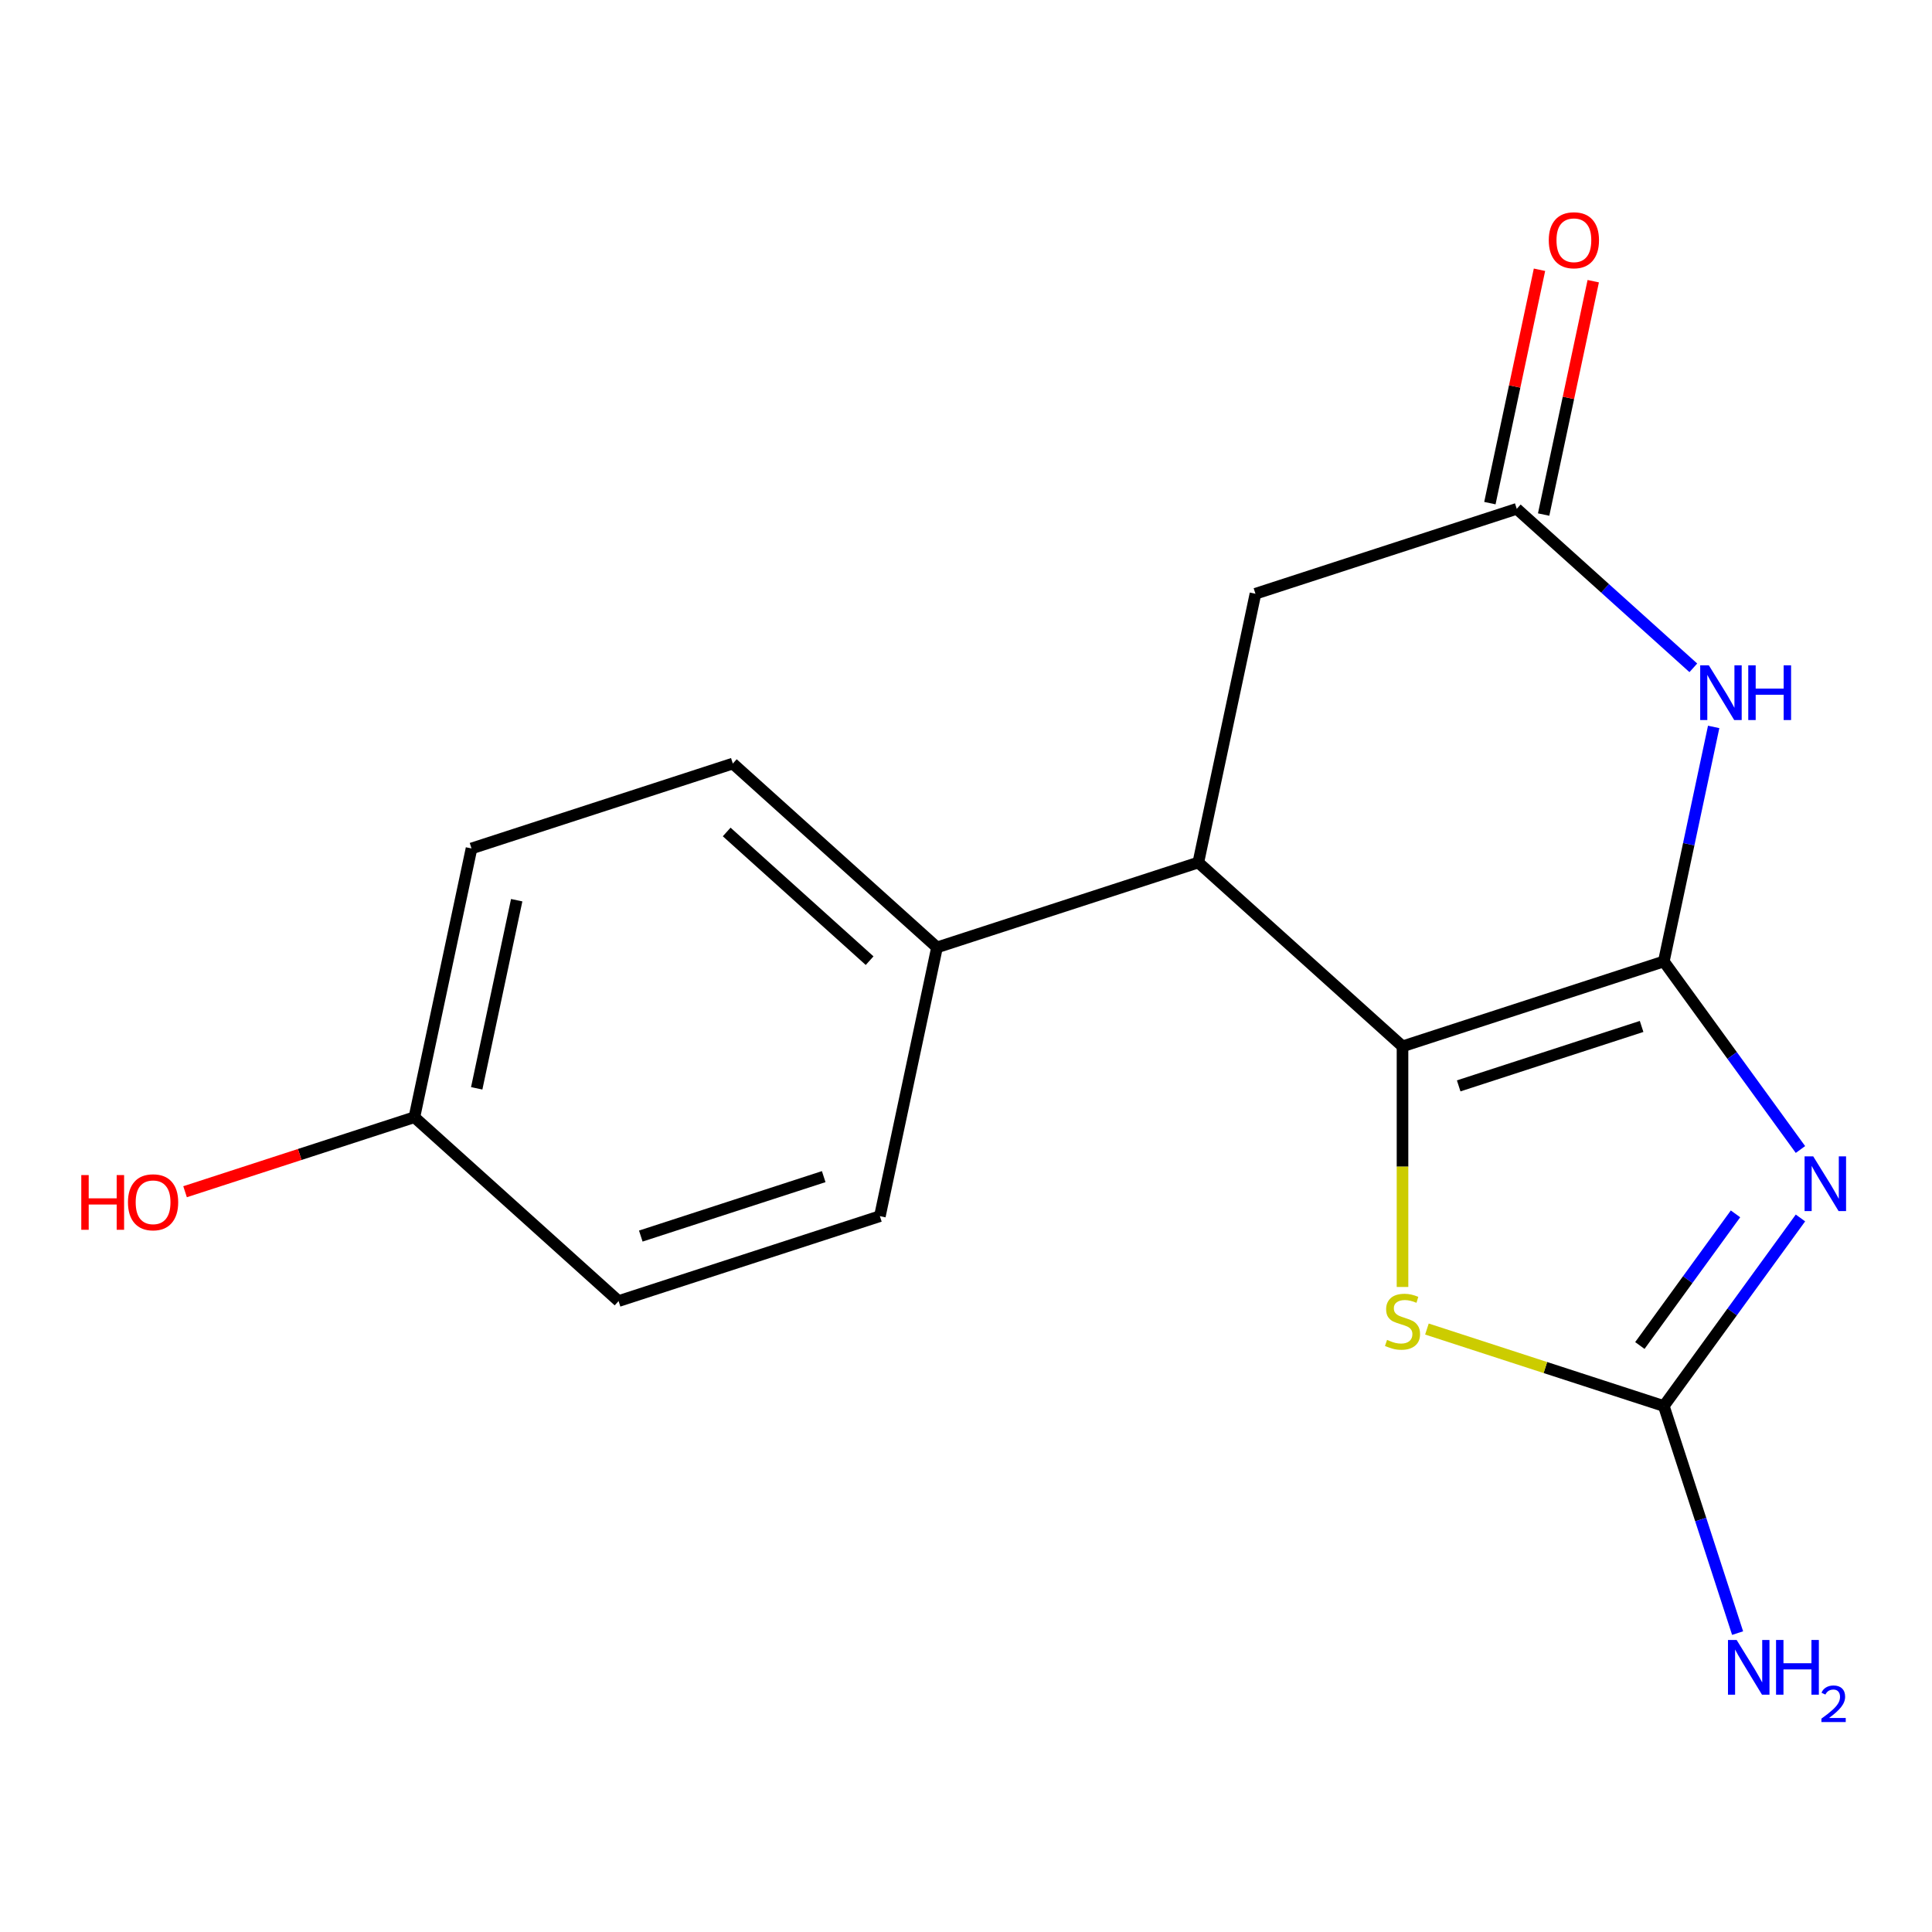 <?xml version='1.0' encoding='iso-8859-1'?>
<svg version='1.1' baseProfile='full'
              xmlns='http://www.w3.org/2000/svg'
                      xmlns:rdkit='http://www.rdkit.org/xml'
                      xmlns:xlink='http://www.w3.org/1999/xlink'
                  xml:space='preserve'
width='1000px' height='1000px' viewBox='0 0 1000 1000'>
<!-- END OF HEADER -->
<rect style='opacity:1.0;fill:#FFFFFF;stroke:none' width='1000' height='1000' x='0' y='0'> </rect>
<path class='bond-0' d='M 861.191,497.643 L 896.551,546.312' style='fill:none;fill-rule:evenodd;stroke:#000000;stroke-width:6px;stroke-linecap:butt;stroke-linejoin:miter;stroke-opacity:1' />
<path class='bond-0' d='M 896.551,546.312 L 931.912,594.982' style='fill:none;fill-rule:evenodd;stroke:#0000FF;stroke-width:6px;stroke-linecap:butt;stroke-linejoin:miter;stroke-opacity:1' />
<path class='bond-1' d='M 861.191,497.643 L 725.937,541.59' style='fill:none;fill-rule:evenodd;stroke:#000000;stroke-width:6px;stroke-linecap:butt;stroke-linejoin:miter;stroke-opacity:1' />
<path class='bond-1' d='M 849.692,531.286 L 755.014,562.049' style='fill:none;fill-rule:evenodd;stroke:#000000;stroke-width:6px;stroke-linecap:butt;stroke-linejoin:miter;stroke-opacity:1' />
<path class='bond-2' d='M 861.191,497.643 L 874.092,436.947' style='fill:none;fill-rule:evenodd;stroke:#000000;stroke-width:6px;stroke-linecap:butt;stroke-linejoin:miter;stroke-opacity:1' />
<path class='bond-2' d='M 874.092,436.947 L 886.994,376.251' style='fill:none;fill-rule:evenodd;stroke:#0000FF;stroke-width:6px;stroke-linecap:butt;stroke-linejoin:miter;stroke-opacity:1' />
<path class='bond-3' d='M 931.912,630.413 L 896.551,679.082' style='fill:none;fill-rule:evenodd;stroke:#0000FF;stroke-width:6px;stroke-linecap:butt;stroke-linejoin:miter;stroke-opacity:1' />
<path class='bond-3' d='M 896.551,679.082 L 861.191,727.751' style='fill:none;fill-rule:evenodd;stroke:#000000;stroke-width:6px;stroke-linecap:butt;stroke-linejoin:miter;stroke-opacity:1' />
<path class='bond-3' d='M 898.293,628.295 L 873.541,662.364' style='fill:none;fill-rule:evenodd;stroke:#0000FF;stroke-width:6px;stroke-linecap:butt;stroke-linejoin:miter;stroke-opacity:1' />
<path class='bond-3' d='M 873.541,662.364 L 848.788,696.432' style='fill:none;fill-rule:evenodd;stroke:#000000;stroke-width:6px;stroke-linecap:butt;stroke-linejoin:miter;stroke-opacity:1' />
<path class='bond-4' d='M 725.937,541.59 L 725.937,603.859' style='fill:none;fill-rule:evenodd;stroke:#000000;stroke-width:6px;stroke-linecap:butt;stroke-linejoin:miter;stroke-opacity:1' />
<path class='bond-4' d='M 725.937,603.859 L 725.937,666.129' style='fill:none;fill-rule:evenodd;stroke:#CCCC00;stroke-width:6px;stroke-linecap:butt;stroke-linejoin:miter;stroke-opacity:1' />
<path class='bond-5' d='M 725.937,541.59 L 620.25,446.429' style='fill:none;fill-rule:evenodd;stroke:#000000;stroke-width:6px;stroke-linecap:butt;stroke-linejoin:miter;stroke-opacity:1' />
<path class='bond-6' d='M 876.464,345.664 L 830.768,304.52' style='fill:none;fill-rule:evenodd;stroke:#0000FF;stroke-width:6px;stroke-linecap:butt;stroke-linejoin:miter;stroke-opacity:1' />
<path class='bond-6' d='M 830.768,304.52 L 785.073,263.375' style='fill:none;fill-rule:evenodd;stroke:#000000;stroke-width:6px;stroke-linecap:butt;stroke-linejoin:miter;stroke-opacity:1' />
<path class='bond-10' d='M 861.191,727.751 L 880.286,786.521' style='fill:none;fill-rule:evenodd;stroke:#000000;stroke-width:6px;stroke-linecap:butt;stroke-linejoin:miter;stroke-opacity:1' />
<path class='bond-10' d='M 880.286,786.521 L 899.382,845.29' style='fill:none;fill-rule:evenodd;stroke:#0000FF;stroke-width:6px;stroke-linecap:butt;stroke-linejoin:miter;stroke-opacity:1' />
<path class='bond-17' d='M 861.191,727.751 L 799.882,707.831' style='fill:none;fill-rule:evenodd;stroke:#000000;stroke-width:6px;stroke-linecap:butt;stroke-linejoin:miter;stroke-opacity:1' />
<path class='bond-17' d='M 799.882,707.831 L 738.572,687.91' style='fill:none;fill-rule:evenodd;stroke:#CCCC00;stroke-width:6px;stroke-linecap:butt;stroke-linejoin:miter;stroke-opacity:1' />
<path class='bond-8' d='M 620.25,446.429 L 484.996,490.376' style='fill:none;fill-rule:evenodd;stroke:#000000;stroke-width:6px;stroke-linecap:butt;stroke-linejoin:miter;stroke-opacity:1' />
<path class='bond-18' d='M 620.25,446.429 L 649.819,307.322' style='fill:none;fill-rule:evenodd;stroke:#000000;stroke-width:6px;stroke-linecap:butt;stroke-linejoin:miter;stroke-opacity:1' />
<path class='bond-7' d='M 785.073,263.375 L 649.819,307.322' style='fill:none;fill-rule:evenodd;stroke:#000000;stroke-width:6px;stroke-linecap:butt;stroke-linejoin:miter;stroke-opacity:1' />
<path class='bond-9' d='M 798.984,266.332 L 811.821,205.936' style='fill:none;fill-rule:evenodd;stroke:#000000;stroke-width:6px;stroke-linecap:butt;stroke-linejoin:miter;stroke-opacity:1' />
<path class='bond-9' d='M 811.821,205.936 L 824.659,145.54' style='fill:none;fill-rule:evenodd;stroke:#FF0000;stroke-width:6px;stroke-linecap:butt;stroke-linejoin:miter;stroke-opacity:1' />
<path class='bond-9' d='M 771.162,260.419 L 784,200.023' style='fill:none;fill-rule:evenodd;stroke:#000000;stroke-width:6px;stroke-linecap:butt;stroke-linejoin:miter;stroke-opacity:1' />
<path class='bond-9' d='M 784,200.023 L 796.837,139.627' style='fill:none;fill-rule:evenodd;stroke:#FF0000;stroke-width:6px;stroke-linecap:butt;stroke-linejoin:miter;stroke-opacity:1' />
<path class='bond-11' d='M 484.996,490.376 L 379.31,395.216' style='fill:none;fill-rule:evenodd;stroke:#000000;stroke-width:6px;stroke-linecap:butt;stroke-linejoin:miter;stroke-opacity:1' />
<path class='bond-11' d='M 450.111,497.239 L 376.131,430.627' style='fill:none;fill-rule:evenodd;stroke:#000000;stroke-width:6px;stroke-linecap:butt;stroke-linejoin:miter;stroke-opacity:1' />
<path class='bond-12' d='M 484.996,490.376 L 455.428,629.483' style='fill:none;fill-rule:evenodd;stroke:#000000;stroke-width:6px;stroke-linecap:butt;stroke-linejoin:miter;stroke-opacity:1' />
<path class='bond-15' d='M 379.31,395.216 L 244.055,439.163' style='fill:none;fill-rule:evenodd;stroke:#000000;stroke-width:6px;stroke-linecap:butt;stroke-linejoin:miter;stroke-opacity:1' />
<path class='bond-14' d='M 455.428,629.483 L 320.173,673.43' style='fill:none;fill-rule:evenodd;stroke:#000000;stroke-width:6px;stroke-linecap:butt;stroke-linejoin:miter;stroke-opacity:1' />
<path class='bond-14' d='M 426.35,609.024 L 331.672,639.787' style='fill:none;fill-rule:evenodd;stroke:#000000;stroke-width:6px;stroke-linecap:butt;stroke-linejoin:miter;stroke-opacity:1' />
<path class='bond-13' d='M 214.487,578.27 L 320.173,673.43' style='fill:none;fill-rule:evenodd;stroke:#000000;stroke-width:6px;stroke-linecap:butt;stroke-linejoin:miter;stroke-opacity:1' />
<path class='bond-16' d='M 214.487,578.27 L 155.138,597.554' style='fill:none;fill-rule:evenodd;stroke:#000000;stroke-width:6px;stroke-linecap:butt;stroke-linejoin:miter;stroke-opacity:1' />
<path class='bond-16' d='M 155.138,597.554 L 95.788,616.837' style='fill:none;fill-rule:evenodd;stroke:#FF0000;stroke-width:6px;stroke-linecap:butt;stroke-linejoin:miter;stroke-opacity:1' />
<path class='bond-19' d='M 214.487,578.27 L 244.055,439.163' style='fill:none;fill-rule:evenodd;stroke:#000000;stroke-width:6px;stroke-linecap:butt;stroke-linejoin:miter;stroke-opacity:1' />
<path class='bond-19' d='M 246.744,563.317 L 267.442,465.942' style='fill:none;fill-rule:evenodd;stroke:#000000;stroke-width:6px;stroke-linecap:butt;stroke-linejoin:miter;stroke-opacity:1' />
<path  class='atom-1' d='M 938.523 598.537
L 947.803 613.537
Q 948.723 615.017, 950.203 617.697
Q 951.683 620.377, 951.763 620.537
L 951.763 598.537
L 955.523 598.537
L 955.523 626.857
L 951.643 626.857
L 941.683 610.457
Q 940.523 608.537, 939.283 606.337
Q 938.083 604.137, 937.723 603.457
L 937.723 626.857
L 934.043 626.857
L 934.043 598.537
L 938.523 598.537
' fill='#0000FF'/>
<path  class='atom-3' d='M 884.499 344.376
L 893.779 359.376
Q 894.699 360.856, 896.179 363.536
Q 897.659 366.216, 897.739 366.376
L 897.739 344.376
L 901.499 344.376
L 901.499 372.696
L 897.619 372.696
L 887.659 356.296
Q 886.499 354.376, 885.259 352.176
Q 884.059 349.976, 883.699 349.296
L 883.699 372.696
L 880.019 372.696
L 880.019 344.376
L 884.499 344.376
' fill='#0000FF'/>
<path  class='atom-3' d='M 904.899 344.376
L 908.739 344.376
L 908.739 356.416
L 923.219 356.416
L 923.219 344.376
L 927.059 344.376
L 927.059 372.696
L 923.219 372.696
L 923.219 359.616
L 908.739 359.616
L 908.739 372.696
L 904.899 372.696
L 904.899 344.376
' fill='#0000FF'/>
<path  class='atom-5' d='M 717.937 693.525
Q 718.257 693.645, 719.577 694.205
Q 720.897 694.765, 722.337 695.125
Q 723.817 695.445, 725.257 695.445
Q 727.937 695.445, 729.497 694.165
Q 731.057 692.845, 731.057 690.565
Q 731.057 689.005, 730.257 688.045
Q 729.497 687.085, 728.297 686.565
Q 727.097 686.045, 725.097 685.445
Q 722.577 684.685, 721.057 683.965
Q 719.577 683.245, 718.497 681.725
Q 717.457 680.205, 717.457 677.645
Q 717.457 674.085, 719.857 671.885
Q 722.297 669.685, 727.097 669.685
Q 730.377 669.685, 734.097 671.245
L 733.177 674.325
Q 729.777 672.925, 727.217 672.925
Q 724.457 672.925, 722.937 674.085
Q 721.417 675.205, 721.457 677.165
Q 721.457 678.685, 722.217 679.605
Q 723.017 680.525, 724.137 681.045
Q 725.297 681.565, 727.217 682.165
Q 729.777 682.965, 731.297 683.765
Q 732.817 684.565, 733.897 686.205
Q 735.017 687.805, 735.017 690.565
Q 735.017 694.485, 732.377 696.605
Q 729.777 698.685, 725.417 698.685
Q 722.897 698.685, 720.977 698.125
Q 719.097 697.605, 716.857 696.685
L 717.937 693.525
' fill='#CCCC00'/>
<path  class='atom-10' d='M 801.641 124.348
Q 801.641 117.548, 805.001 113.748
Q 808.361 109.948, 814.641 109.948
Q 820.921 109.948, 824.281 113.748
Q 827.641 117.548, 827.641 124.348
Q 827.641 131.228, 824.241 135.148
Q 820.841 139.028, 814.641 139.028
Q 808.401 139.028, 805.001 135.148
Q 801.641 131.268, 801.641 124.348
M 814.641 135.828
Q 818.961 135.828, 821.281 132.948
Q 823.641 130.028, 823.641 124.348
Q 823.641 118.788, 821.281 115.988
Q 818.961 113.148, 814.641 113.148
Q 810.321 113.148, 807.961 115.948
Q 805.641 118.748, 805.641 124.348
Q 805.641 130.068, 807.961 132.948
Q 810.321 135.828, 814.641 135.828
' fill='#FF0000'/>
<path  class='atom-11' d='M 898.878 848.846
L 908.158 863.846
Q 909.078 865.326, 910.558 868.006
Q 912.038 870.686, 912.118 870.846
L 912.118 848.846
L 915.878 848.846
L 915.878 877.166
L 911.998 877.166
L 902.038 860.766
Q 900.878 858.846, 899.638 856.646
Q 898.438 854.446, 898.078 853.766
L 898.078 877.166
L 894.398 877.166
L 894.398 848.846
L 898.878 848.846
' fill='#0000FF'/>
<path  class='atom-11' d='M 919.278 848.846
L 923.118 848.846
L 923.118 860.886
L 937.598 860.886
L 937.598 848.846
L 941.438 848.846
L 941.438 877.166
L 937.598 877.166
L 937.598 864.086
L 923.118 864.086
L 923.118 877.166
L 919.278 877.166
L 919.278 848.846
' fill='#0000FF'/>
<path  class='atom-11' d='M 942.811 876.172
Q 943.497 874.403, 945.134 873.427
Q 946.771 872.423, 949.041 872.423
Q 951.866 872.423, 953.45 873.955
Q 955.034 875.486, 955.034 878.205
Q 955.034 880.977, 952.975 883.564
Q 950.942 886.151, 946.718 889.214
L 955.351 889.214
L 955.351 891.326
L 942.758 891.326
L 942.758 889.557
Q 946.243 887.075, 948.302 885.227
Q 950.387 883.379, 951.391 881.716
Q 952.394 880.053, 952.394 878.337
Q 952.394 876.542, 951.496 875.539
Q 950.599 874.535, 949.041 874.535
Q 947.536 874.535, 946.533 875.143
Q 945.53 875.75, 944.817 877.096
L 942.811 876.172
' fill='#0000FF'/>
<path  class='atom-17' d='M 42.073 608.217
L 45.913 608.217
L 45.913 620.257
L 60.393 620.257
L 60.393 608.217
L 64.233 608.217
L 64.233 636.537
L 60.393 636.537
L 60.393 623.457
L 45.913 623.457
L 45.913 636.537
L 42.073 636.537
L 42.073 608.217
' fill='#FF0000'/>
<path  class='atom-17' d='M 66.233 622.297
Q 66.233 615.497, 69.593 611.697
Q 72.953 607.897, 79.233 607.897
Q 85.513 607.897, 88.873 611.697
Q 92.233 615.497, 92.233 622.297
Q 92.233 629.177, 88.833 633.097
Q 85.433 636.977, 79.233 636.977
Q 72.993 636.977, 69.593 633.097
Q 66.233 629.217, 66.233 622.297
M 79.233 633.777
Q 83.553 633.777, 85.873 630.897
Q 88.233 627.977, 88.233 622.297
Q 88.233 616.737, 85.873 613.937
Q 83.553 611.097, 79.233 611.097
Q 74.913 611.097, 72.553 613.897
Q 70.233 616.697, 70.233 622.297
Q 70.233 628.017, 72.553 630.897
Q 74.913 633.777, 79.233 633.777
' fill='#FF0000'/>
</svg>
